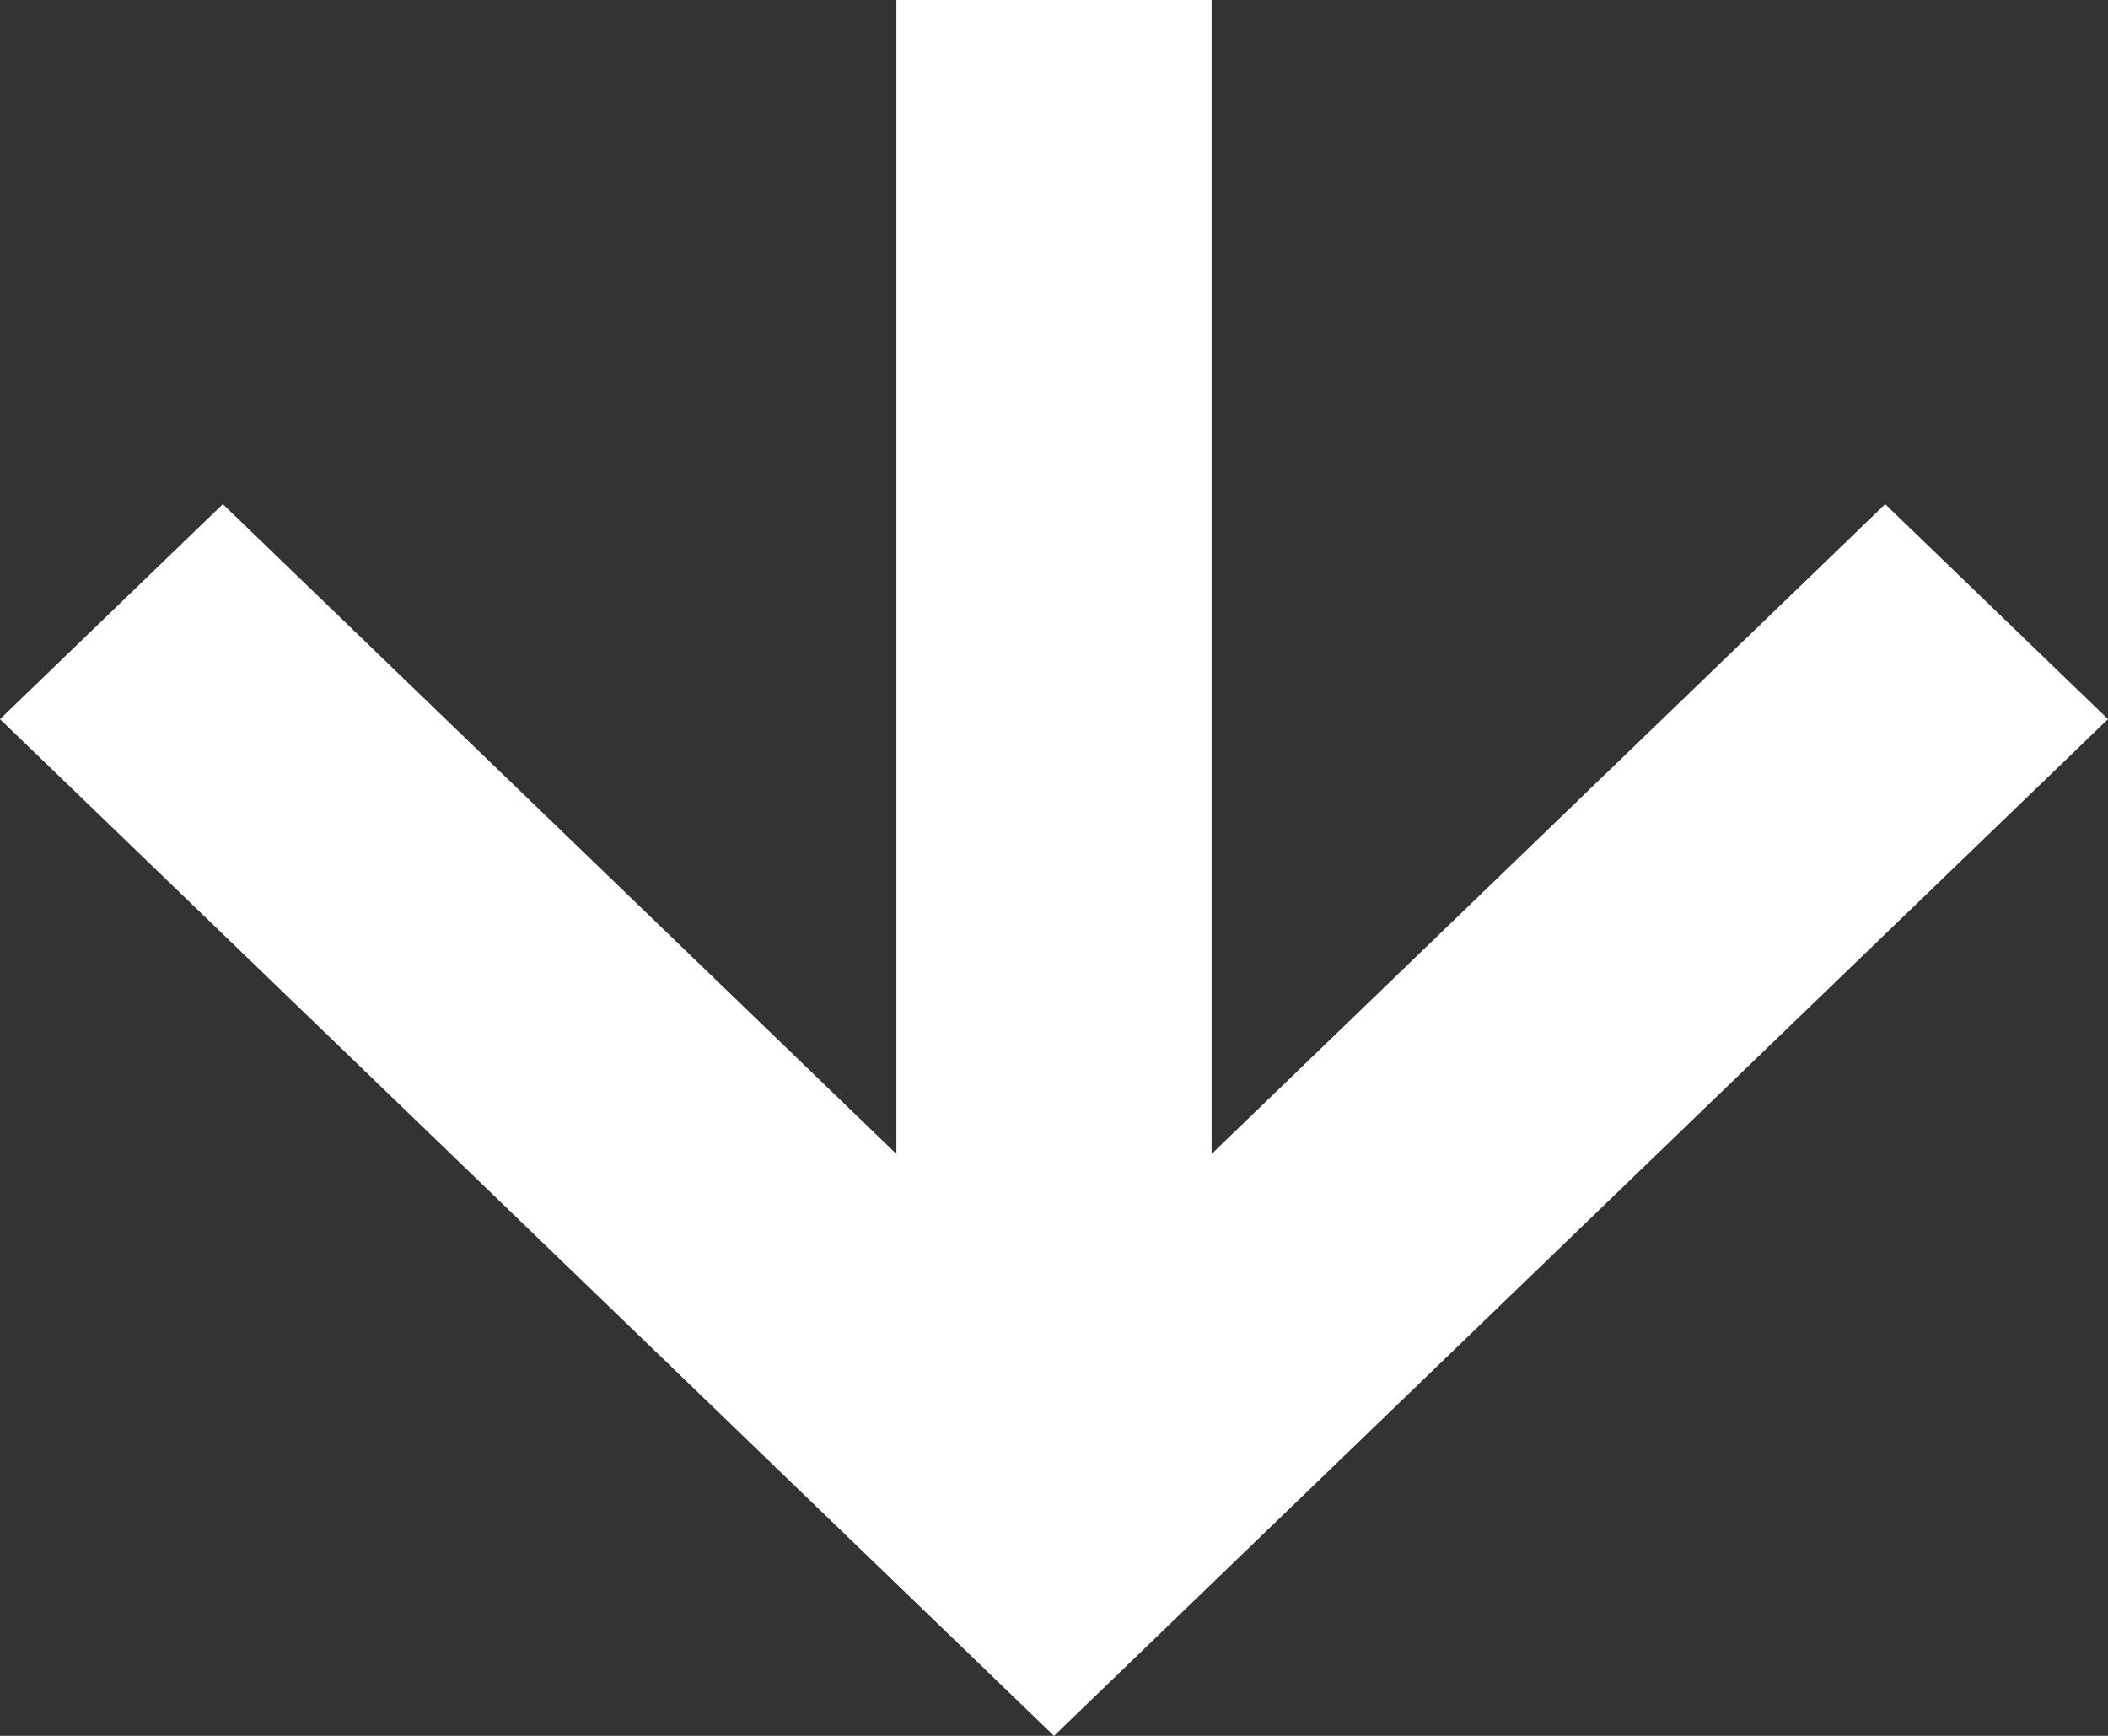 <?xml version="1.0" encoding="UTF-8"?>
<svg width="17px" height="14px" viewBox="0 0 17 14" version="1.1" xmlns="http://www.w3.org/2000/svg" xmlns:xlink="http://www.w3.org/1999/xlink">
    <rect x="0" y="0" width="17" height="14" fill="#333333" stroke="none"/>
    <title>Fill 1 Copy</title>
    <g id="Design" stroke="none" stroke-width="1" fill="none" fill-rule="evenodd">
        <g id="Menu-Mobile" transform="translate(-356, -283)" fill="#FFFFFF">
            <polygon id="Fill-1-Copy" points="363.229 283 363.229 292.307 357.797 287.066 356 288.8 364.5 297 373 288.8 371.203 287.066 365.771 292.307 365.771 283"></polygon>
        </g>
    </g>
</svg>